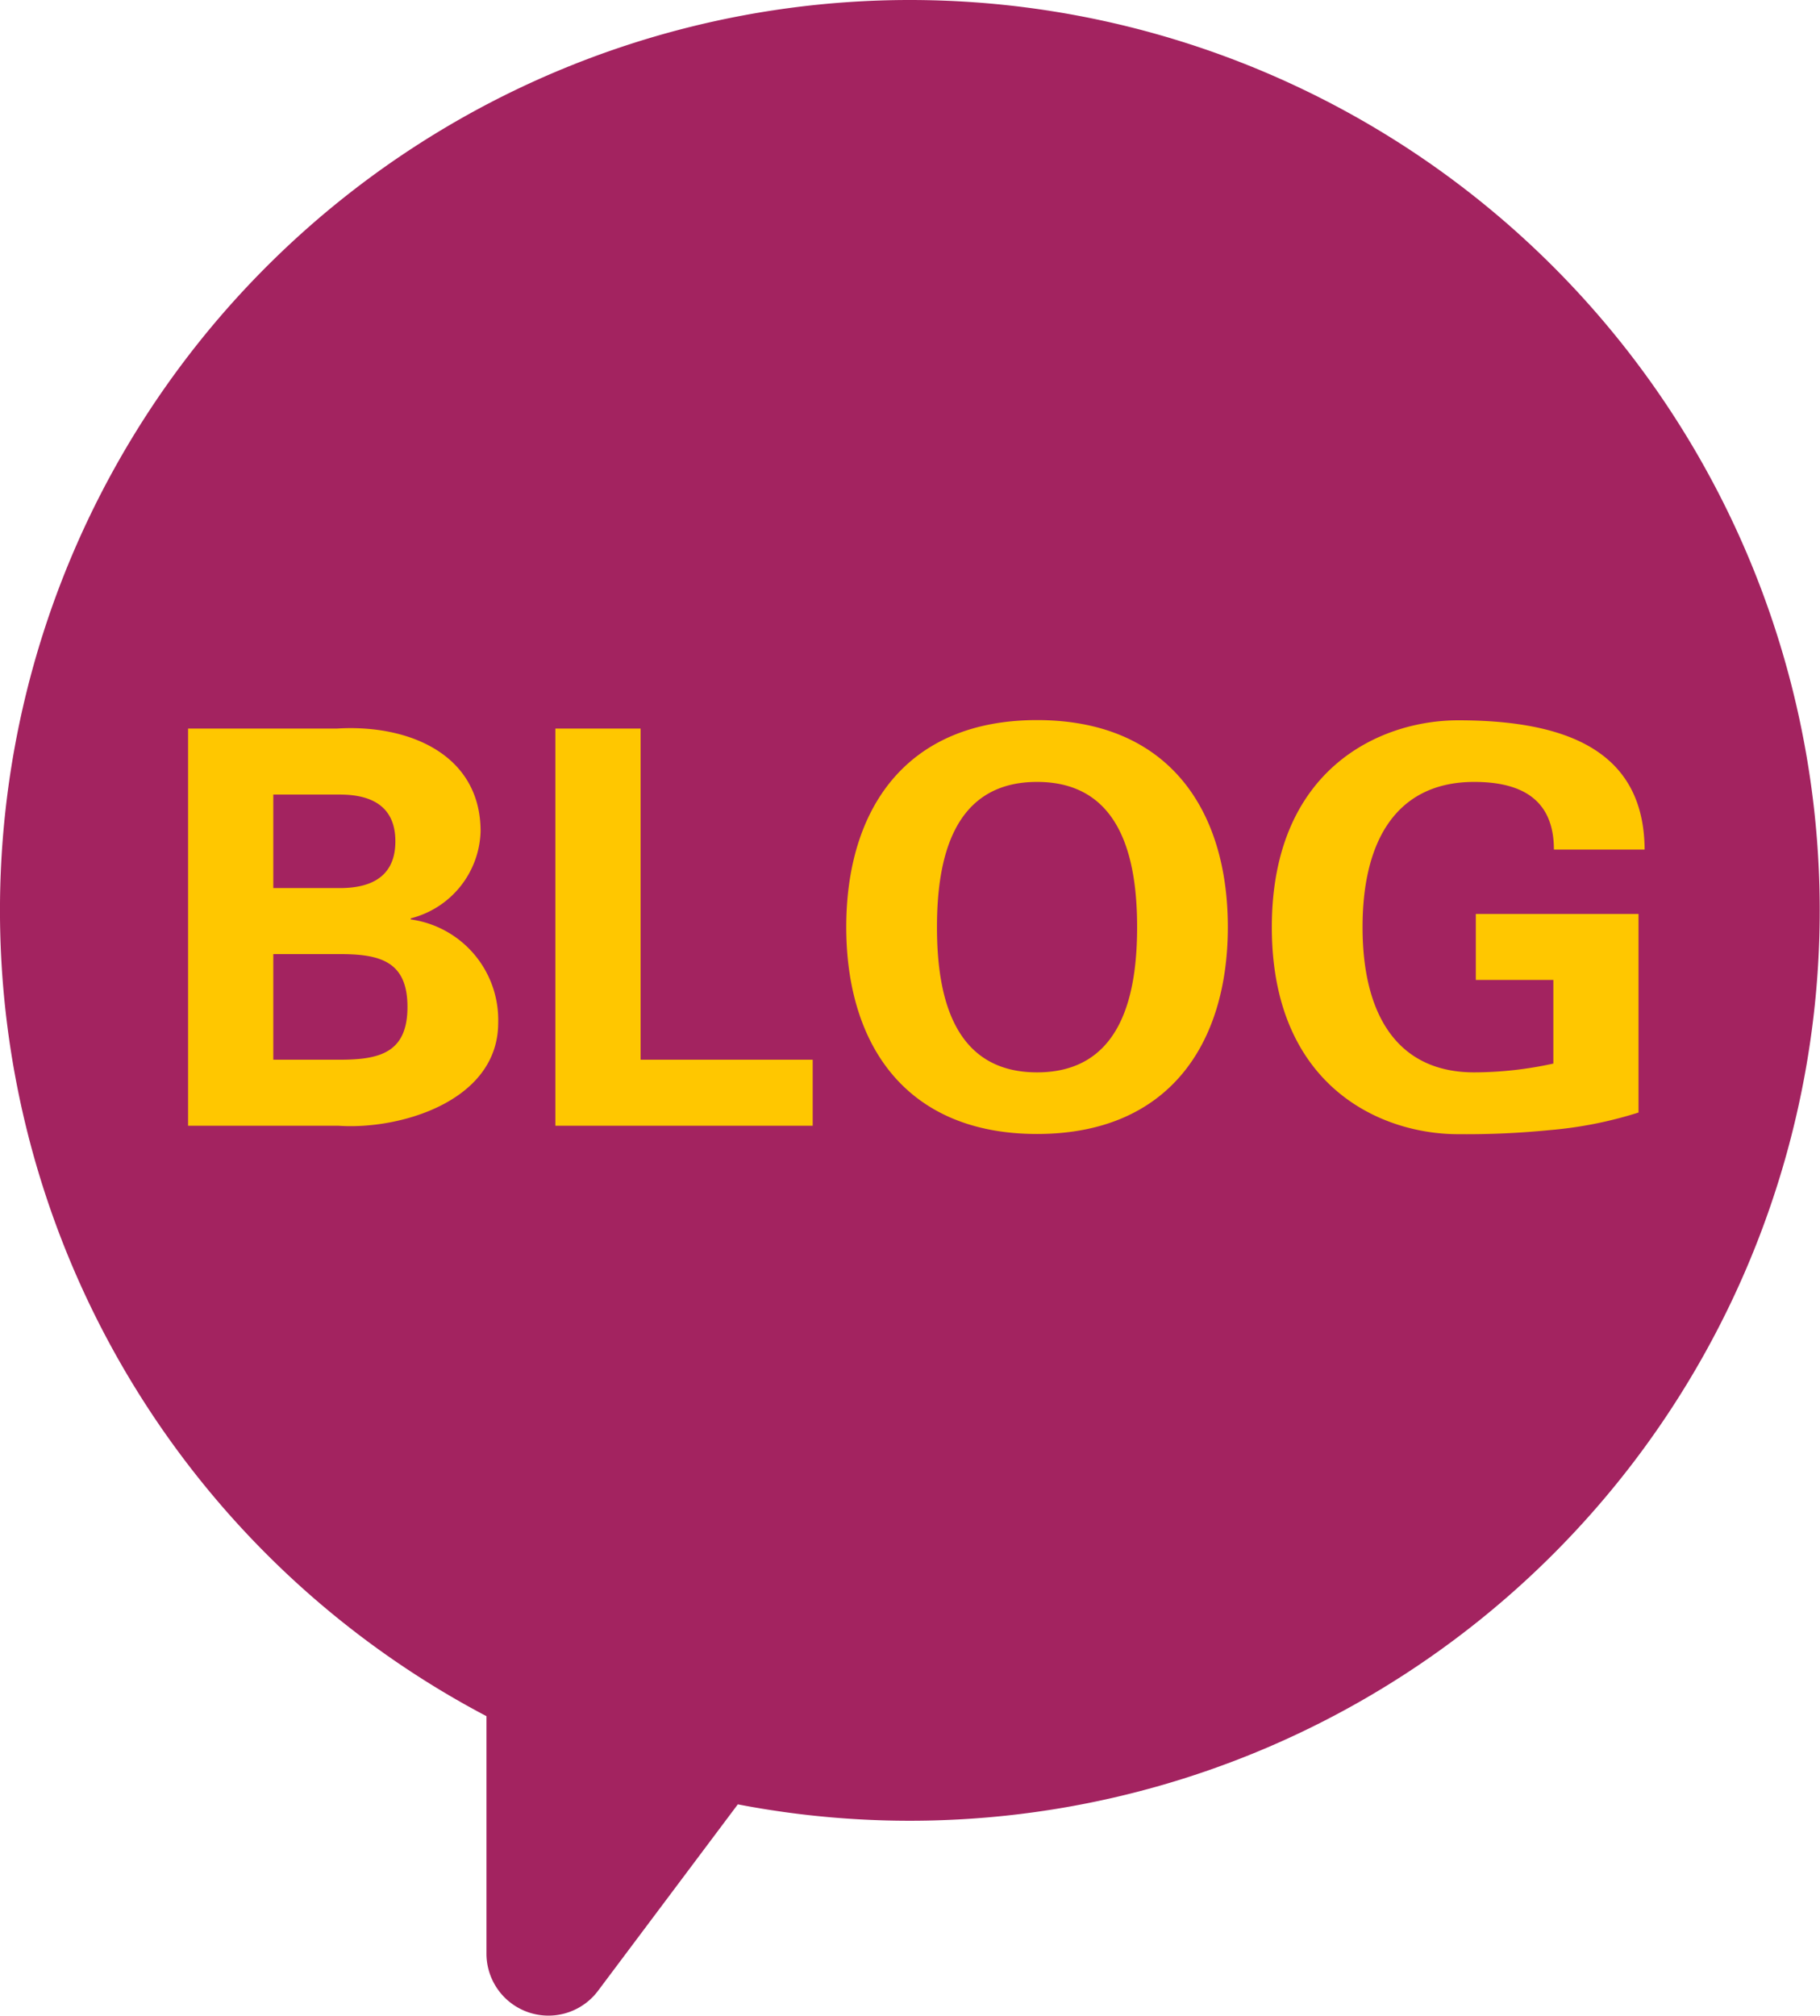 <svg xmlns="http://www.w3.org/2000/svg" width="69.51" height="76.949" viewBox="0 0 69.51 76.949">
  <g id="Gruppe_85" data-name="Gruppe 85" transform="translate(-519.537 -11.525)">
    <path id="Pfad_62" data-name="Pfad 62" d="M35.255.5A34.754,34.754,0,0,0,19.079,66.015v9.062A2.367,2.367,0,0,0,23.34,76.5l5.339-7.118A34.754,34.754,0,1,0,35.255.5Z" transform="translate(519.037 11.025)" fill="#a32360"/>
    <path id="Pfad_63" data-name="Pfad 63" d="M4.683-2.52V-6.552H7.224c1.533,0,2.583.273,2.583,2.016S8.757-2.52,7.224-2.52Zm0-6.552v-3.57H7.224c1.365,0,2.121.567,2.121,1.785S8.589-9.072,7.224-9.072ZM7.161,0c2.331.168,6.111-.924,6.111-3.927A3.871,3.871,0,0,0,9.933-7.875v-.042A3.532,3.532,0,0,0,12.6-11.235c0-2.961-2.772-4.095-5.481-3.927H1.428V0ZM25.284,0V-2.52H18.711V-15.162H15.456V0Zm8.568.315c5.019,0,7.287-3.423,7.287-7.9s-2.268-7.9-7.287-7.9-7.287,3.423-7.287,7.9S28.833.315,33.852.315Zm0-13.44c3.213,0,3.822,2.94,3.822,5.544s-.609,5.544-3.822,5.544S30.03-4.977,30.03-7.581,30.639-13.125,33.852-13.125Zm19.719,7.56v3.192a14.2,14.2,0,0,1-3.024.336c-2.877,0-4.263-2.121-4.263-5.544s1.386-5.544,4.263-5.544c1.785,0,3.045.651,3.045,2.583h3.465c-.021-3.612-2.73-4.935-7.119-4.935-3,0-7.119,1.869-7.119,7.9s4.116,7.9,7.119,7.9A32.448,32.448,0,0,0,53.424.168a15.5,15.5,0,0,0,3.4-.672V-8.085H50.61v2.52Z" transform="translate(525.292 54.5)" fill="#ffc700"/>
  </g>
</svg>
